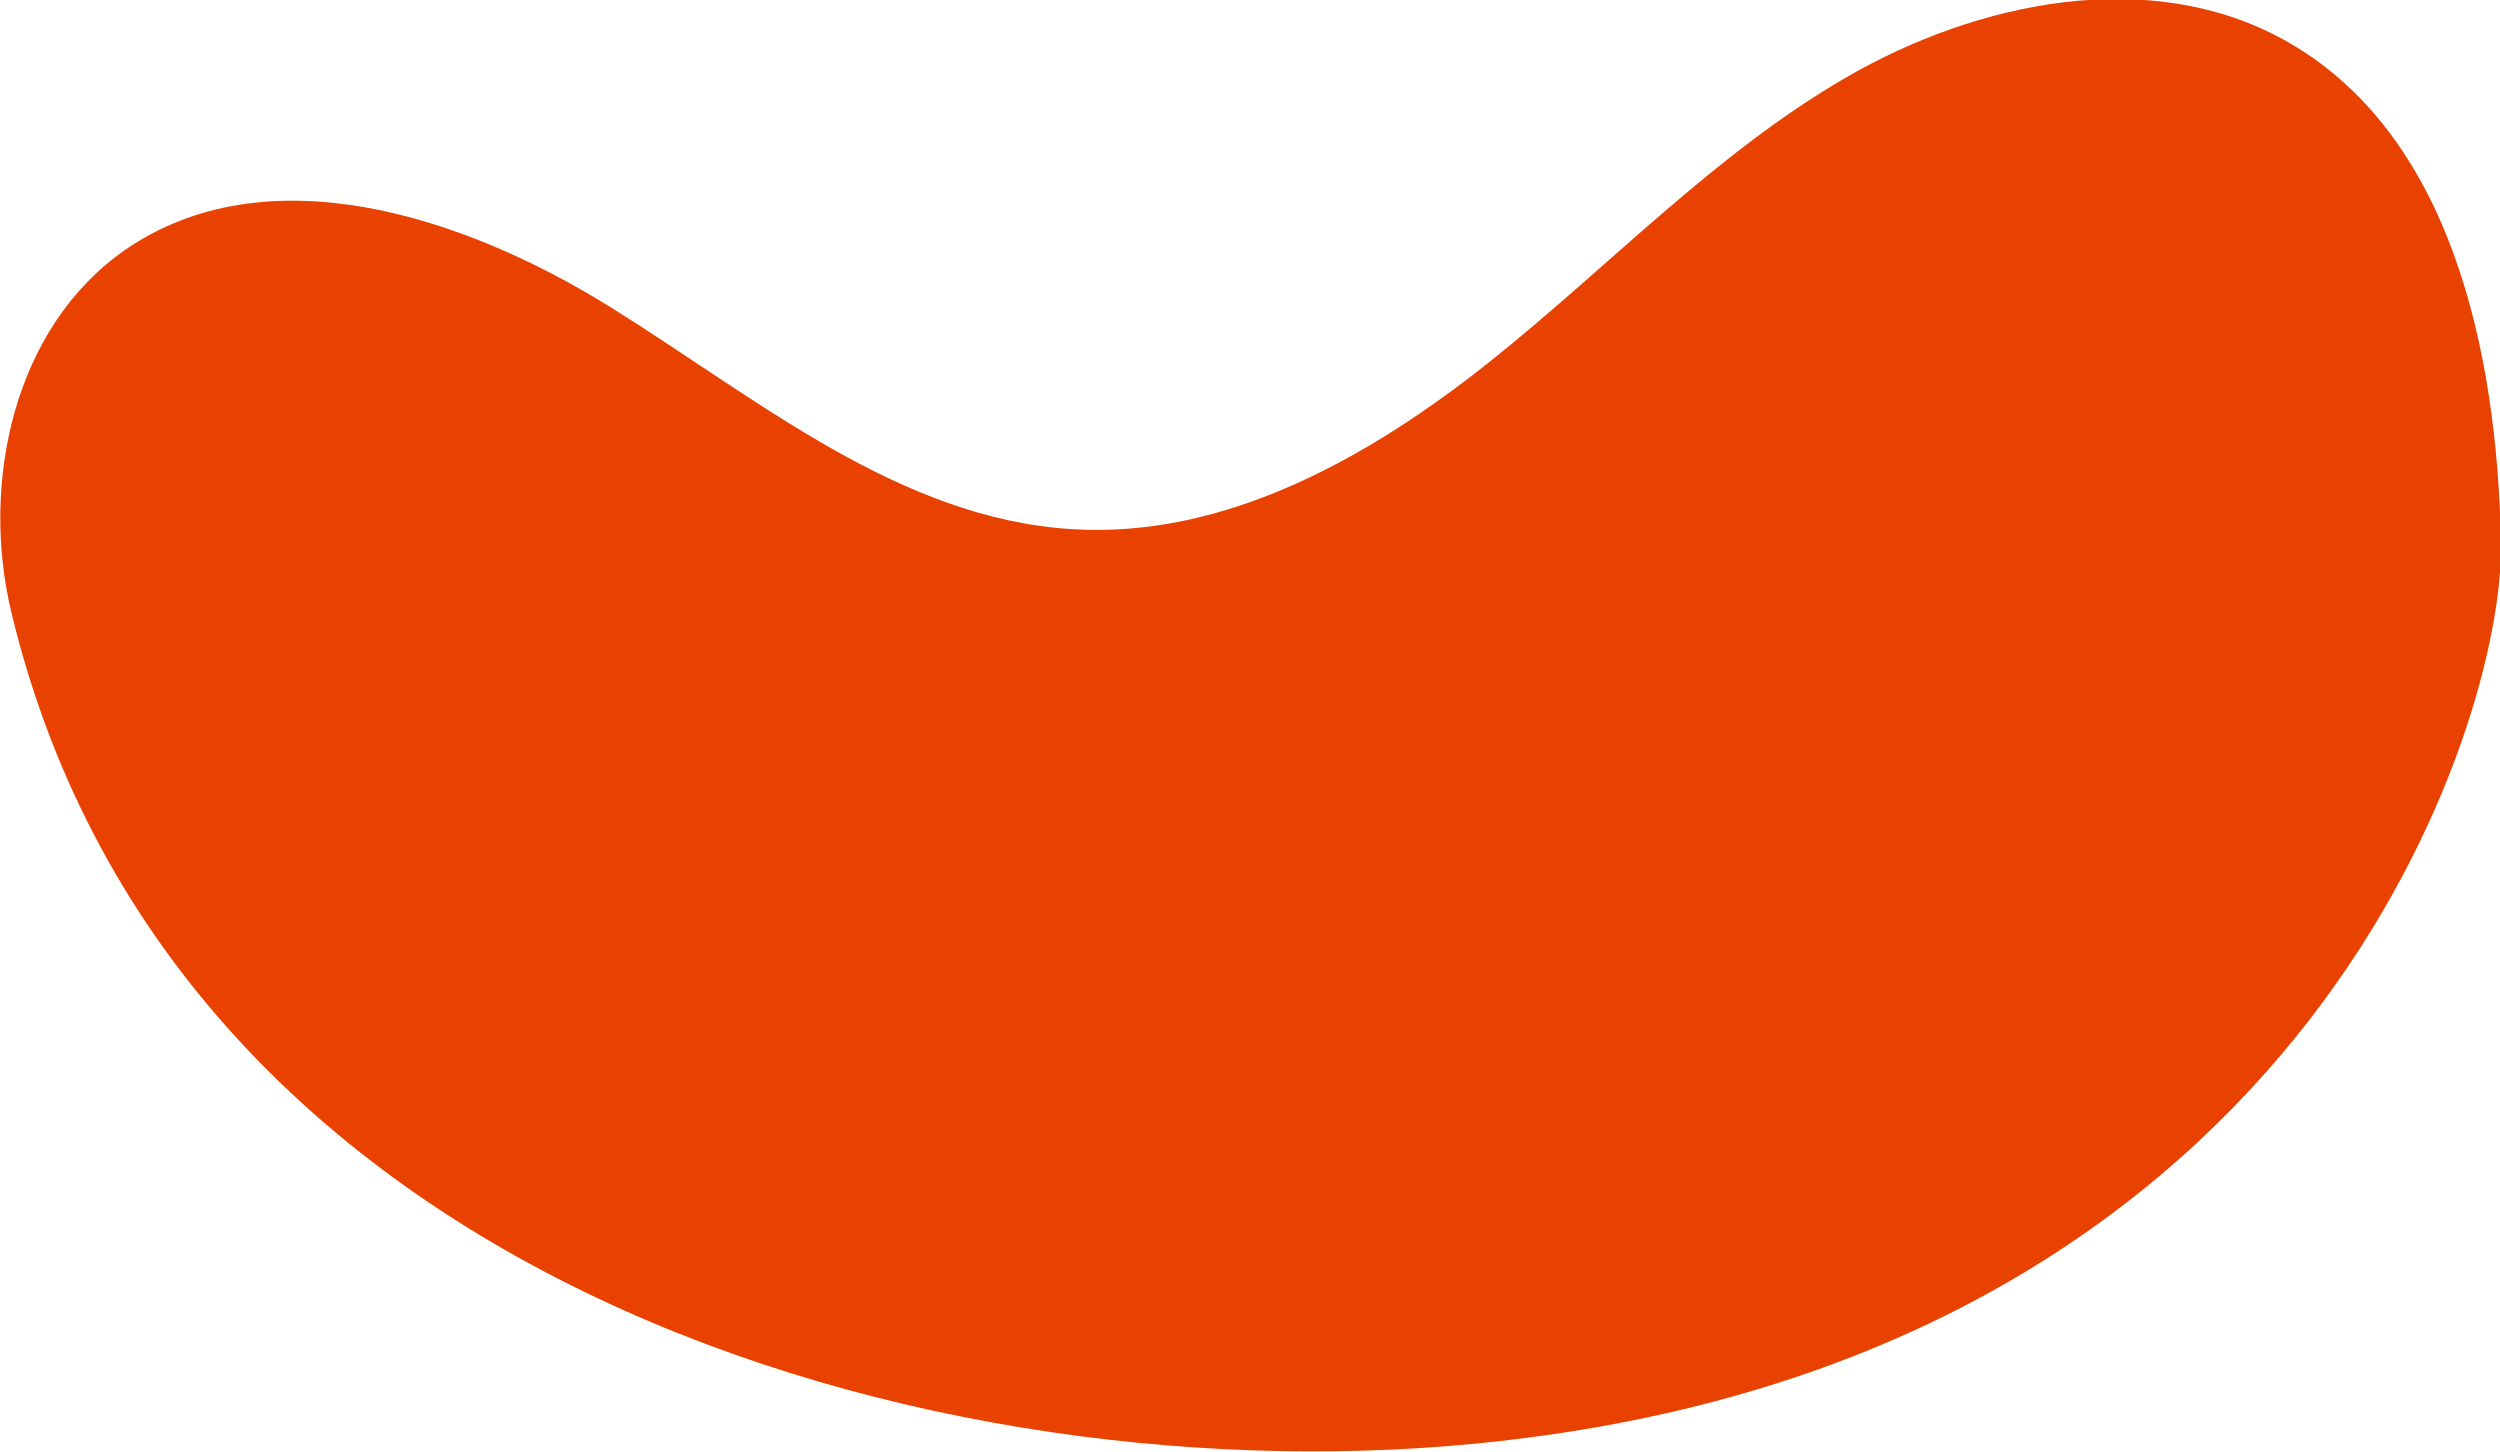 <?xml version="1.0" encoding="utf-8"?>
<!-- Generator: Adobe Illustrator 27.5.0, SVG Export Plug-In . SVG Version: 6.00 Build 0)  -->
<svg version="1.1" id="Layer_1" xmlns="http://www.w3.org/2000/svg" xmlns:xlink="http://www.w3.org/1999/xlink" x="0px" y="0px"
	 viewBox="0 0 265.5 154.2" style="enable-background:new 0 0 265.5 154.2;" xml:space="preserve">
<style type="text/css">
	.st0{fill:#E94100;}
</style>
<path class="st0" d="M1.2,65c-3.3-13.8,0.3-30.2,12-38.4c15.1-10.5,36-3.7,51.6,6s30.7,22.5,49.1,23.6c16.2,1,31.5-7.6,44.2-17.7
	c12.7-10.1,24-22.2,38-30.3c14-8.1,32.2-11.8,46.4-4c17.8,9.8,22.7,33.1,23.1,53.4c0.4,19.2-20.2,84.4-103.5,95.1
	C103.3,160.4,18.7,138,1.2,65z"/>
</svg>
